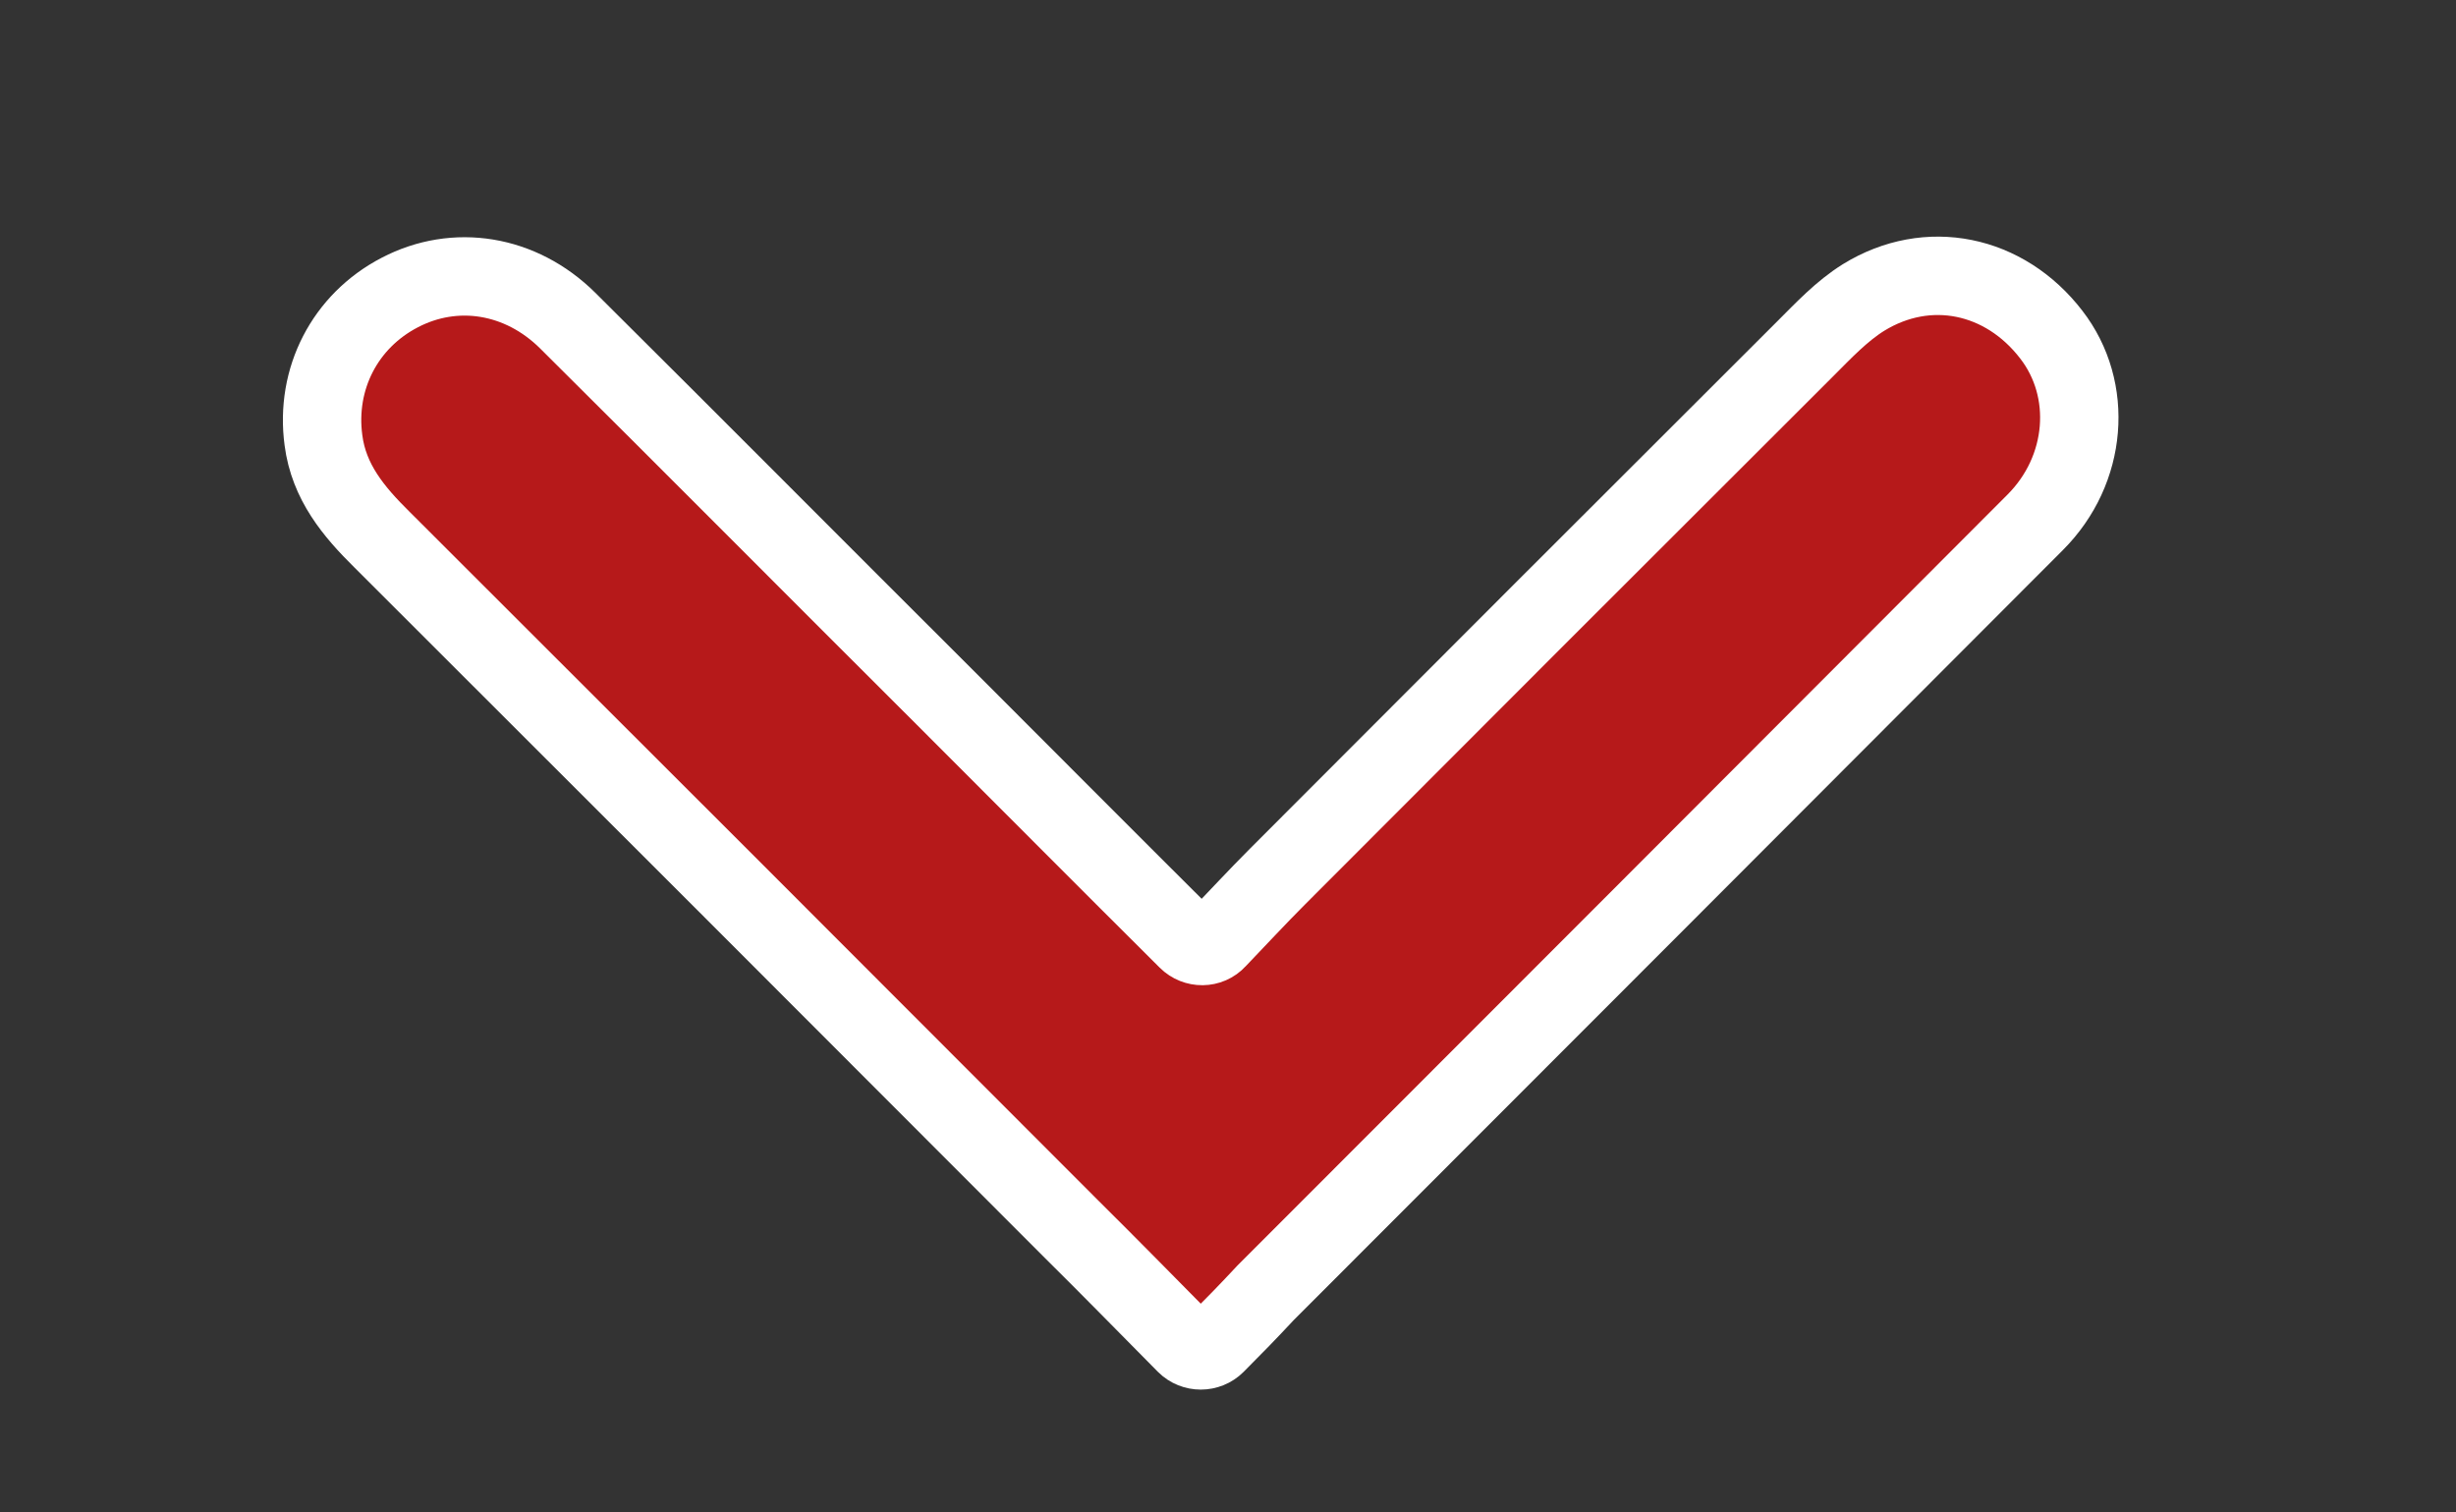 <?xml version="1.0" encoding="UTF-8"?> <!-- Generator: Adobe Illustrator 22.1.0, SVG Export Plug-In . SVG Version: 6.00 Build 0) --> <svg xmlns="http://www.w3.org/2000/svg" xmlns:xlink="http://www.w3.org/1999/xlink" id="Слой_1" x="0px" y="0px" viewBox="0 0 595.3 366.5" style="enable-background:new 0 0 595.3 366.5;" xml:space="preserve"><rect x="0" y="0" width="595.3" height="366.5" fill="#333333" stroke="none"/> <style type="text/css"> .st0{fill:#B6191A;stroke:#FFFFFF;stroke-width:19;stroke-miterlimit:10;} </style> <path class="st0" d="M294.7,325.8c-2,2-5.3,2-7.3,0c-9.5-9.6-18.6-18.9-27.8-28C204,242.1,148.4,186.5,92.6,130.8 c-6.9-6.8-12.9-14-14.2-24.1c-2-14.9,5.2-28.9,18.5-35.8c13.4-7,29.3-4.5,40.7,6.8c30.5,30.3,60.8,60.8,91.2,91.1 c19.7,19.7,39.3,39.4,59,59l0,0c2,2,5.3,2,7.2-0.1c4.9-5.1,9.7-10.3,14.7-15.3c42.6-42.7,85.2-85.3,127.9-127.9 c4.4-4.4,8.8-9.1,14.1-12.4c15.6-9.6,34.2-5.7,45.5,9c10.3,13.3,8.8,32.8-3.9,45.5c-62.2,62.3-124.4,124.6-186.6,186.8 C302.8,317.6,298.9,321.6,294.7,325.8z"></path> </svg> 